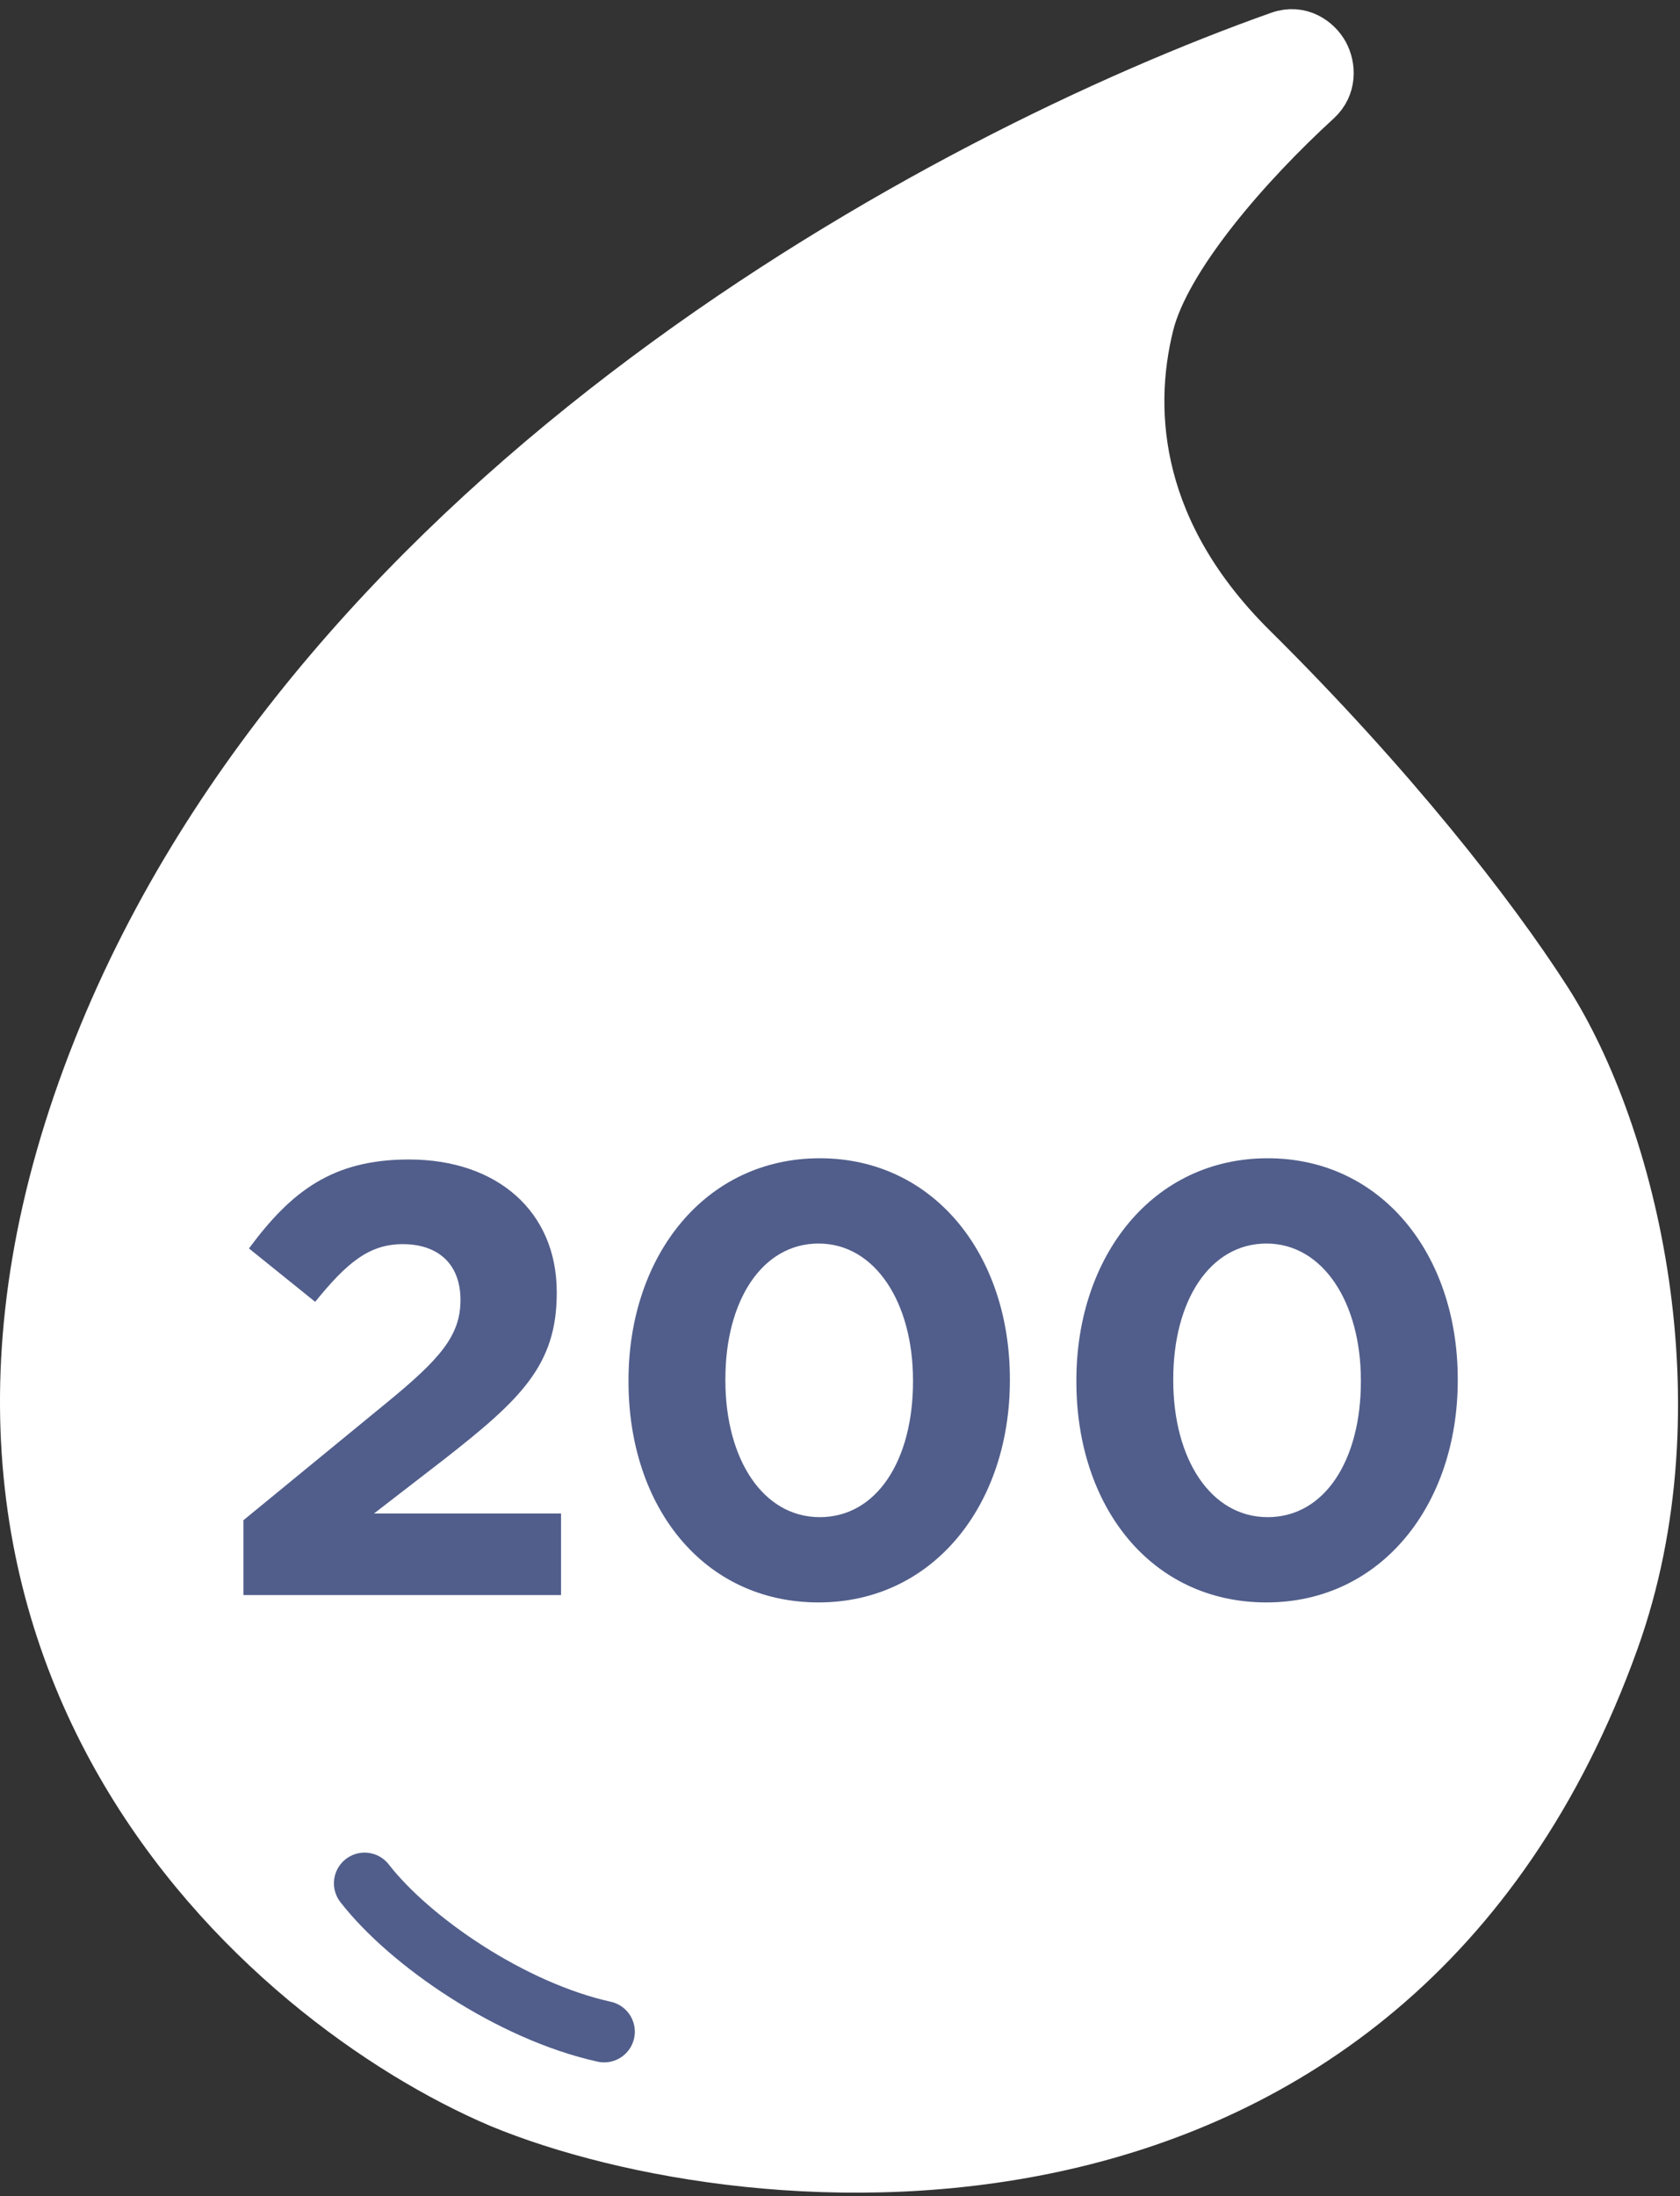 <svg width="137" height="179" viewBox="0 0 137 179" fill="none" xmlns="http://www.w3.org/2000/svg">
<rect x="0" y="0" width="137" height="179" fill="#333333" stroke="none"/>
<path d="M40.757 171.422L40.767 171.426L40.776 171.43C50.916 175.619 68.954 178.92 86.795 174.85C104.767 170.751 122.51 159.163 131.649 133.726C135.118 124.071 135.457 113.713 134.099 104.477C132.742 95.255 129.67 86.998 126.153 81.515C121.634 74.469 113.374 63.925 102.143 52.808C92.79 43.55 91.891 33.806 93.733 26.435C94.396 23.779 96.345 20.521 98.972 17.18C101.562 13.884 104.664 10.692 107.405 8.186C108.668 7.032 108.548 5.391 107.99 4.373C107.425 3.343 106.04 2.321 104.335 2.925C90.485 7.832 70.97 17.078 52.649 30.744C34.336 44.405 17.088 62.578 7.987 85.377C-1.787 109.862 1.539 129.4 9.848 143.84C18.1 158.184 31.174 167.346 40.757 171.422Z" fill="white" stroke="white" stroke-width="4"/>
<path d="M19.851 130V123.9L31.501 114.35C35.901 110.75 37.551 108.85 37.551 105.95C37.551 102.95 35.651 101.4 32.851 101.4C30.101 101.4 28.301 102.9 25.701 106.1L20.301 101.75C23.751 97.1 27.101 94.5 33.351 94.5C40.551 94.5 45.401 98.75 45.401 105.3V105.4C45.401 111.3 42.401 114.1 36.201 118.95L30.501 123.35H45.751V130H19.851Z" fill="#515E8B"/>
<path d="M66.753 130.6C57.353 130.6 51.253 122.8 51.253 112.6V112.5C51.253 102.35 57.503 94.4 66.853 94.4C76.103 94.4 82.353 102.2 82.353 112.4V112.5C82.353 122.65 76.103 130.6 66.753 130.6ZM66.853 123.65C71.503 123.65 74.453 119 74.453 112.6V112.5C74.453 106.15 71.353 101.35 66.753 101.35C62.153 101.35 59.153 106 59.153 112.4V112.5C59.153 118.9 62.203 123.65 66.853 123.65Z" fill="#515E8B"/>
<path d="M103.276 130.6C93.876 130.6 87.776 122.8 87.776 112.6V112.5C87.776 102.35 94.026 94.4 103.376 94.4C112.626 94.4 118.876 102.2 118.876 112.4V112.5C118.876 122.65 112.626 130.6 103.276 130.6ZM103.376 123.65C108.026 123.65 110.976 119 110.976 112.6V112.5C110.976 106.15 107.876 101.35 103.276 101.35C98.676 101.35 95.676 106 95.676 112.4V112.5C95.676 118.9 98.726 123.65 103.376 123.65Z" fill="#515E8B"/>
<path d="M29.731 153.491C33.439 158.259 41.689 163.91 49.268 165.586" stroke="#515E8B" stroke-width="5" stroke-linecap="round"/>
</svg>
